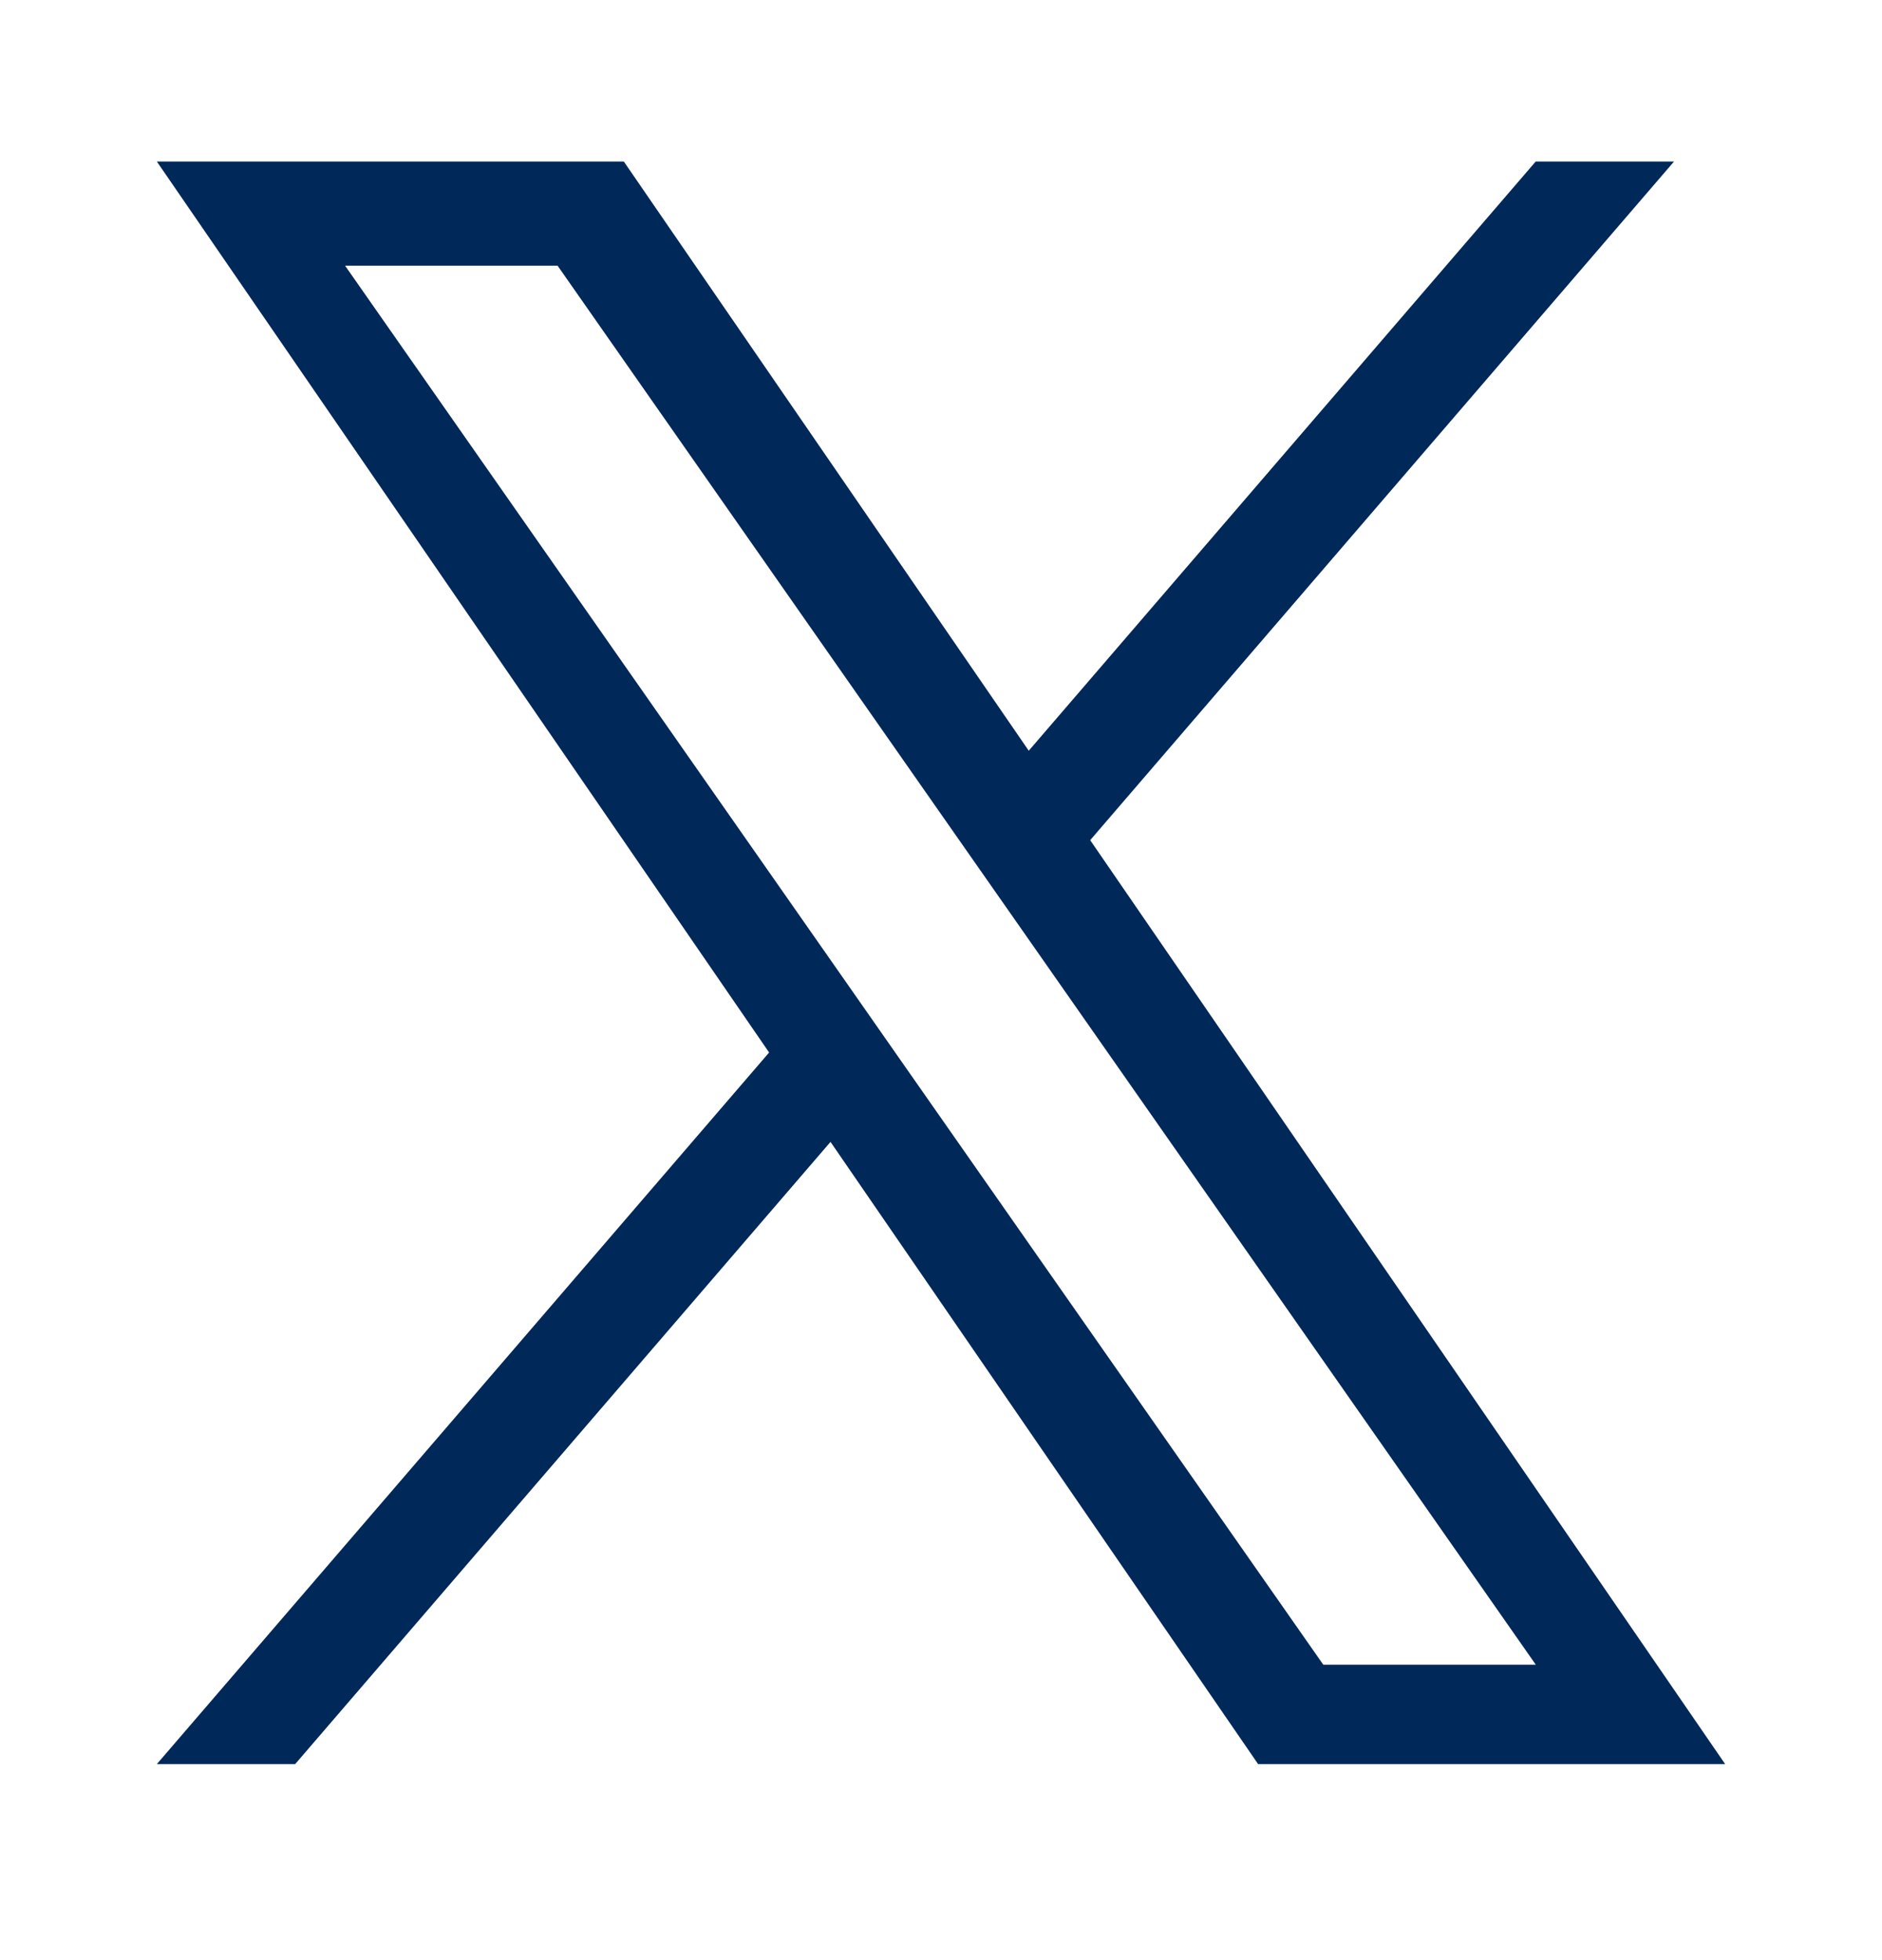 <svg width="24" height="25" viewBox="0 0 24 25" fill="none" xmlns="http://www.w3.org/2000/svg">
<g clip-path="url(#clip0_41_20044)">
<path d="M13.903 10.715L21.348 2.06H19.584L13.119 9.575L7.955 2.06H2L9.808 13.424L2 22.5H3.764L10.591 14.564L16.044 22.5H22L13.902 10.715H13.903ZM11.486 13.524L10.695 12.392L4.4 3.388H7.11L12.19 10.655L12.981 11.786L19.585 21.232H16.875L11.486 13.524V13.524Z" fill="#002858"/>
</g>
<defs>
<clipPath id="clip0_41_20044">
<rect width="20" height="20.45" fill="white" transform="translate(2 2.06)"/>
</clipPath>
</defs>
</svg>